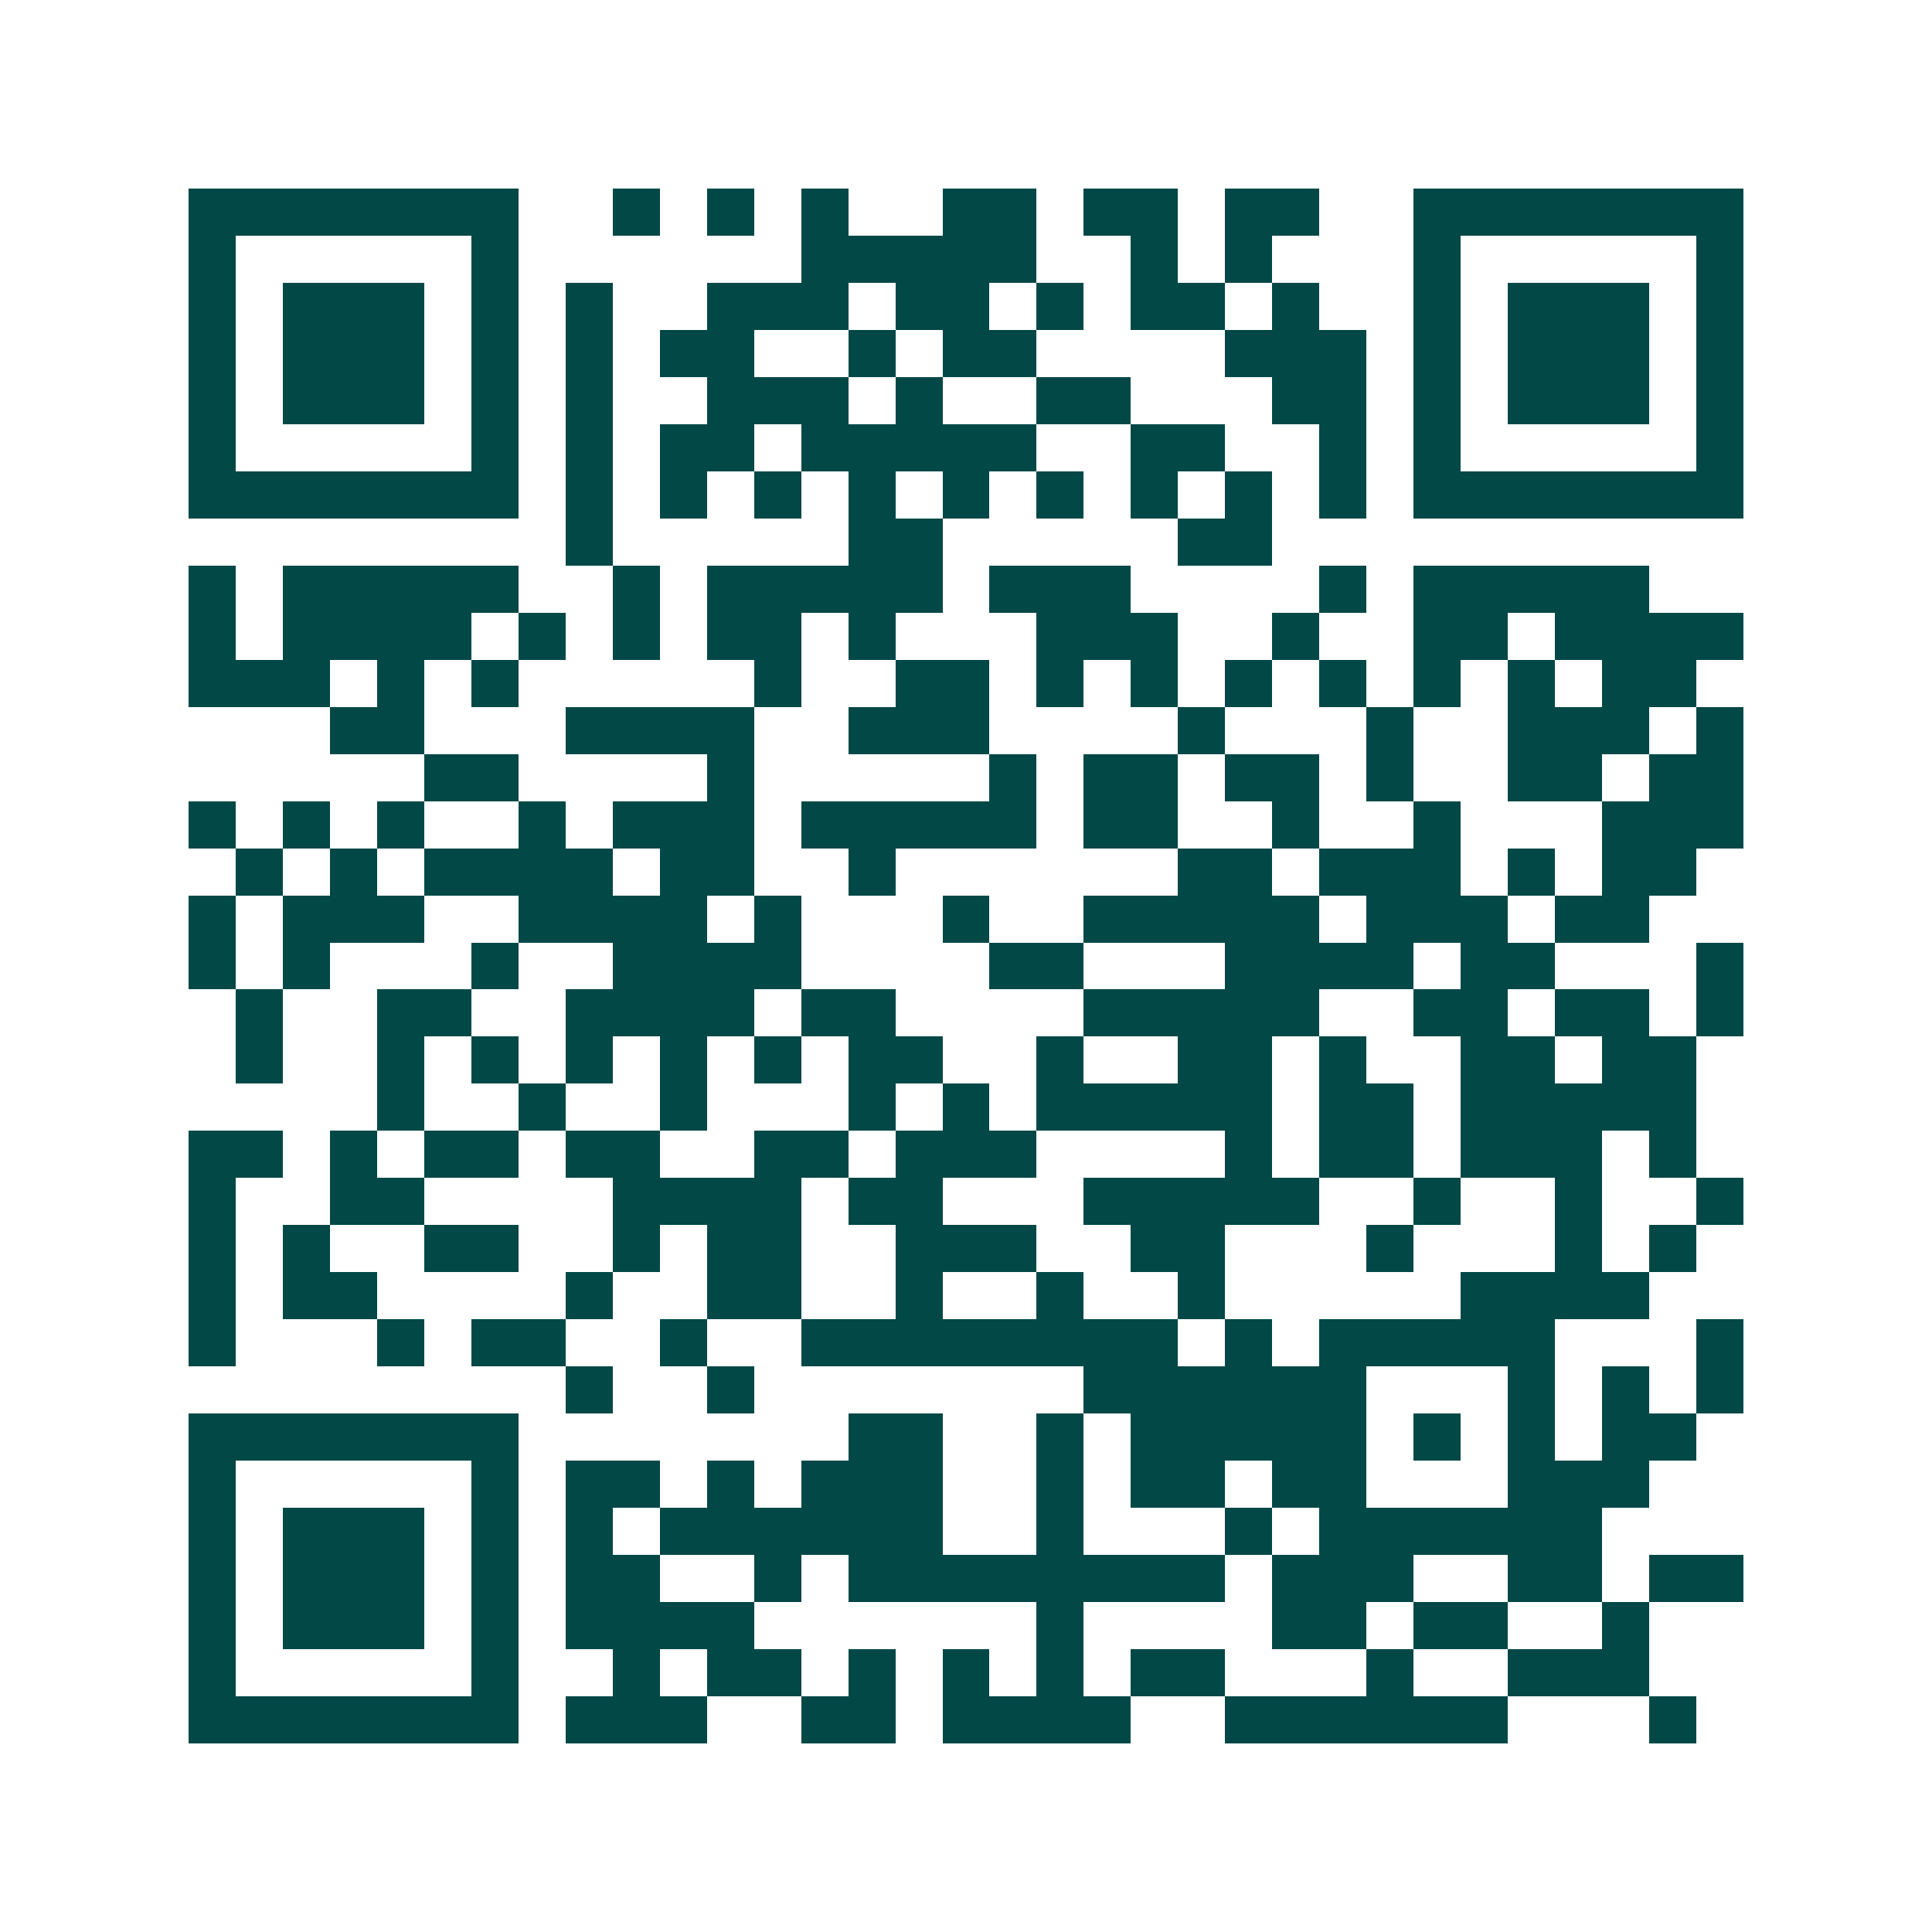 <svg xmlns="http://www.w3.org/2000/svg" width="200" height="200" viewBox="0 0 41 41" shape-rendering="crispEdges"><path fill="#ffffff" d="M0 0h41v41H0z"/><path stroke="#014847" d="M4 4.5h7m2 0h1m1 0h1m1 0h1m2 0h2m1 0h2m1 0h2m2 0h7M4 5.5h1m5 0h1m6 0h5m2 0h1m1 0h1m3 0h1m5 0h1M4 6.5h1m1 0h3m1 0h1m1 0h1m2 0h3m1 0h2m1 0h1m1 0h2m1 0h1m2 0h1m1 0h3m1 0h1M4 7.5h1m1 0h3m1 0h1m1 0h1m1 0h2m2 0h1m1 0h2m4 0h3m1 0h1m1 0h3m1 0h1M4 8.5h1m1 0h3m1 0h1m1 0h1m2 0h3m1 0h1m2 0h2m3 0h2m1 0h1m1 0h3m1 0h1M4 9.5h1m5 0h1m1 0h1m1 0h2m1 0h5m2 0h2m2 0h1m1 0h1m5 0h1M4 10.5h7m1 0h1m1 0h1m1 0h1m1 0h1m1 0h1m1 0h1m1 0h1m1 0h1m1 0h1m1 0h7M12 11.5h1m5 0h2m5 0h2M4 12.5h1m1 0h5m2 0h1m1 0h5m1 0h3m4 0h1m1 0h5M4 13.5h1m1 0h4m1 0h1m1 0h1m1 0h2m1 0h1m3 0h3m2 0h1m2 0h2m1 0h4M4 14.5h3m1 0h1m1 0h1m5 0h1m2 0h2m1 0h1m1 0h1m1 0h1m1 0h1m1 0h1m1 0h1m1 0h2M7 15.5h2m3 0h4m2 0h3m4 0h1m3 0h1m2 0h3m1 0h1M9 16.5h2m4 0h1m5 0h1m1 0h2m1 0h2m1 0h1m2 0h2m1 0h2M4 17.5h1m1 0h1m1 0h1m2 0h1m1 0h3m1 0h5m1 0h2m2 0h1m2 0h1m3 0h3M5 18.5h1m1 0h1m1 0h4m1 0h2m2 0h1m6 0h2m1 0h3m1 0h1m1 0h2M4 19.5h1m1 0h3m2 0h4m1 0h1m3 0h1m2 0h5m1 0h3m1 0h2M4 20.5h1m1 0h1m3 0h1m2 0h4m4 0h2m3 0h4m1 0h2m3 0h1M5 21.5h1m2 0h2m2 0h4m1 0h2m4 0h5m2 0h2m1 0h2m1 0h1M5 22.5h1m2 0h1m1 0h1m1 0h1m1 0h1m1 0h1m1 0h2m2 0h1m2 0h2m1 0h1m2 0h2m1 0h2M8 23.5h1m2 0h1m2 0h1m3 0h1m1 0h1m1 0h5m1 0h2m1 0h5M4 24.5h2m1 0h1m1 0h2m1 0h2m2 0h2m1 0h3m4 0h1m1 0h2m1 0h3m1 0h1M4 25.5h1m2 0h2m4 0h4m1 0h2m3 0h5m2 0h1m2 0h1m2 0h1M4 26.5h1m1 0h1m2 0h2m2 0h1m1 0h2m2 0h3m2 0h2m3 0h1m3 0h1m1 0h1M4 27.5h1m1 0h2m4 0h1m2 0h2m2 0h1m2 0h1m2 0h1m5 0h4M4 28.5h1m3 0h1m1 0h2m2 0h1m2 0h8m1 0h1m1 0h5m3 0h1M12 29.5h1m2 0h1m7 0h6m3 0h1m1 0h1m1 0h1M4 30.5h7m7 0h2m2 0h1m1 0h5m1 0h1m1 0h1m1 0h2M4 31.5h1m5 0h1m1 0h2m1 0h1m1 0h3m2 0h1m1 0h2m1 0h2m3 0h3M4 32.5h1m1 0h3m1 0h1m1 0h1m1 0h6m2 0h1m3 0h1m1 0h6M4 33.5h1m1 0h3m1 0h1m1 0h2m2 0h1m1 0h8m1 0h3m2 0h2m1 0h2M4 34.5h1m1 0h3m1 0h1m1 0h4m6 0h1m4 0h2m1 0h2m2 0h1M4 35.5h1m5 0h1m2 0h1m1 0h2m1 0h1m1 0h1m1 0h1m1 0h2m3 0h1m2 0h3M4 36.5h7m1 0h3m2 0h2m1 0h4m2 0h6m3 0h1"/></svg>
